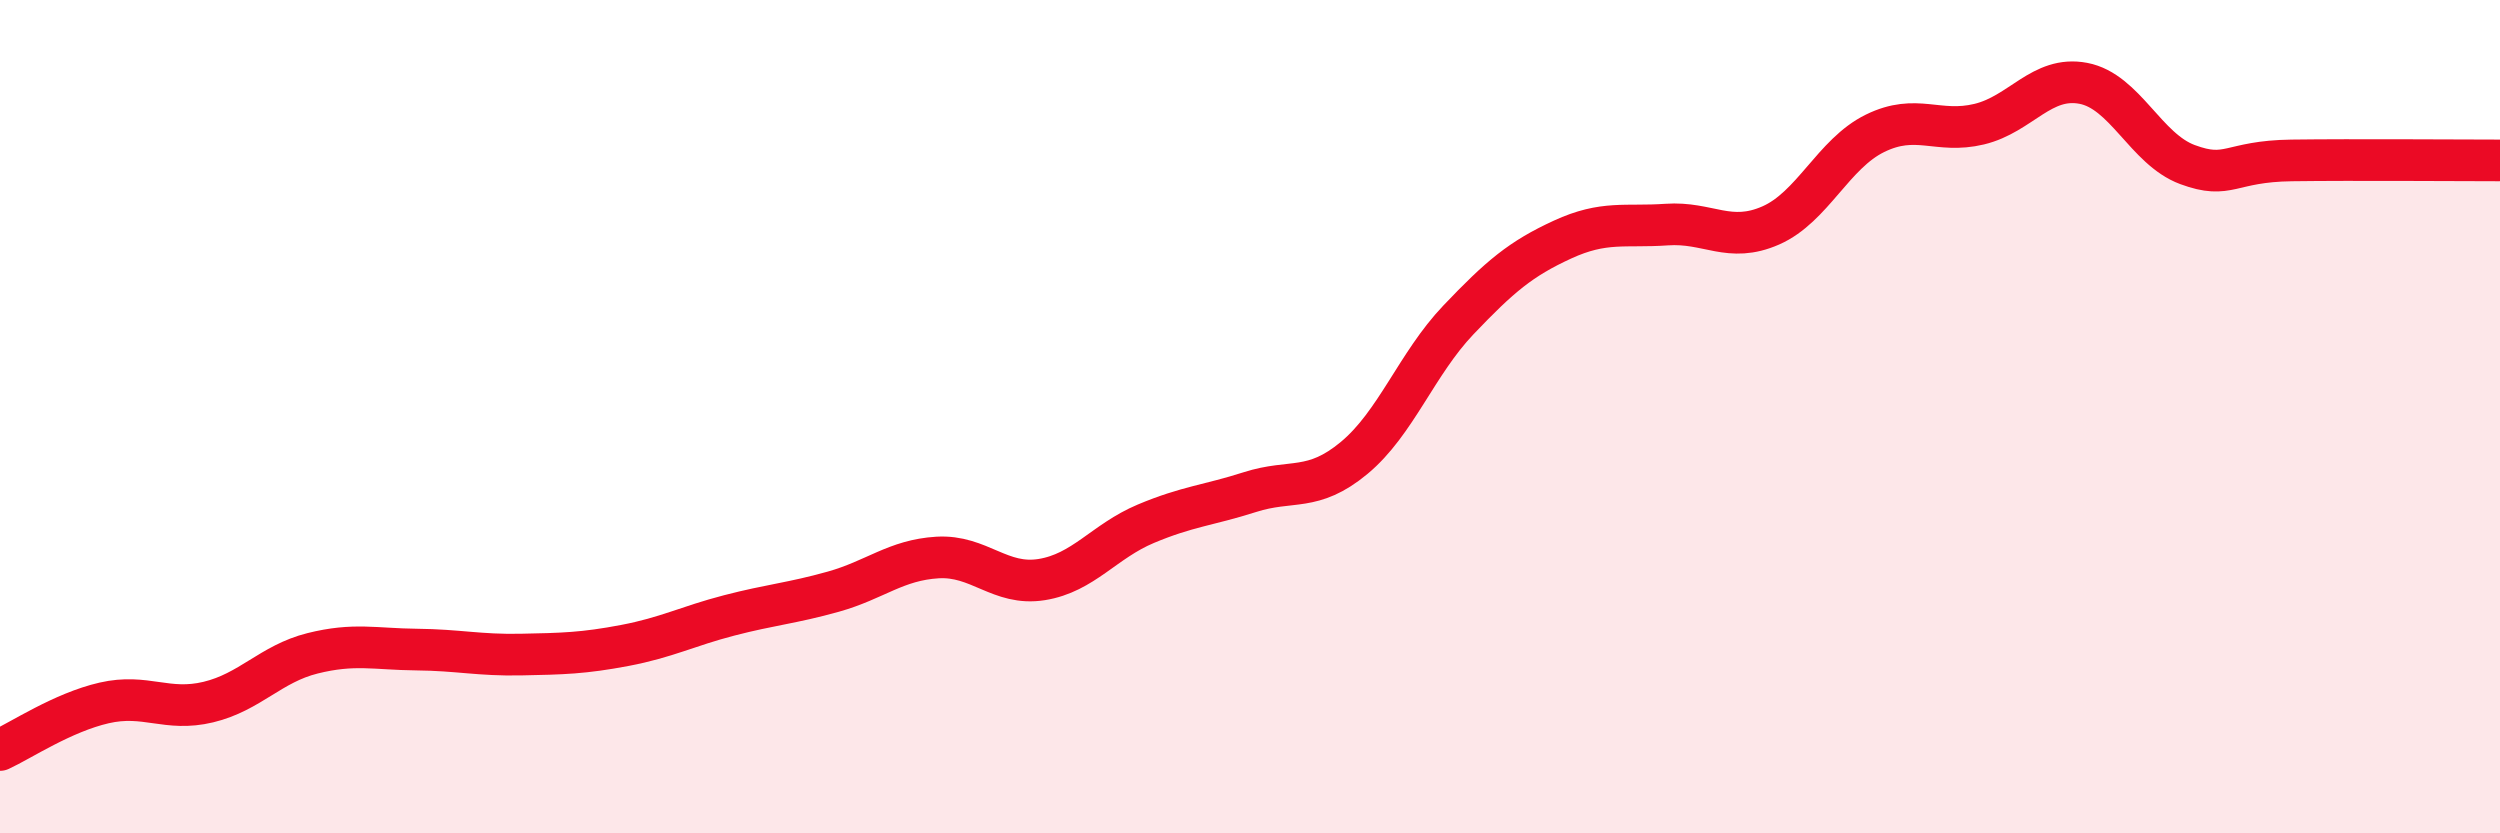 
    <svg width="60" height="20" viewBox="0 0 60 20" xmlns="http://www.w3.org/2000/svg">
      <path
        d="M 0,18 C 0.5,17.77 1.5,17.1 2.5,16.87 C 3.5,16.64 4,17.09 5,16.85 C 6,16.61 6.5,15.93 7.5,15.68 C 8.5,15.43 9,15.58 10,15.59 C 11,15.6 11.5,15.73 12.5,15.71 C 13.5,15.69 14,15.68 15,15.49 C 16,15.3 16.5,15.03 17.5,14.77 C 18.5,14.51 19,14.48 20,14.2 C 21,13.92 21.5,13.44 22.5,13.38 C 23.5,13.32 24,14.07 25,13.91 C 26,13.75 26.5,12.99 27.5,12.57 C 28.5,12.15 29,12.13 30,11.81 C 31,11.49 31.5,11.82 32.5,10.99 C 33.5,10.16 34,8.73 35,7.68 C 36,6.63 36.5,6.21 37.5,5.75 C 38.5,5.29 39,5.46 40,5.39 C 41,5.32 41.5,5.85 42.5,5.41 C 43.5,4.97 44,3.69 45,3.2 C 46,2.71 46.5,3.22 47.5,2.98 C 48.5,2.74 49,1.81 50,2 C 51,2.19 51.5,3.58 52.5,3.95 C 53.5,4.32 53.5,3.87 55,3.85 C 56.5,3.83 59,3.85 60,3.85L60 20L0 20Z"
        fill="#EB0A25"
        opacity="0.1"
        stroke-linecap="round"
        stroke-linejoin="round"
      />
      <path
        d="M 0,18 C 0.5,17.77 1.5,17.1 2.5,16.87 C 3.5,16.64 4,17.09 5,16.85 C 6,16.61 6.5,15.93 7.5,15.68 C 8.5,15.43 9,15.58 10,15.59 C 11,15.6 11.5,15.73 12.5,15.71 C 13.5,15.69 14,15.68 15,15.49 C 16,15.3 16.5,15.03 17.5,14.77 C 18.5,14.51 19,14.48 20,14.2 C 21,13.92 21.5,13.44 22.5,13.38 C 23.5,13.32 24,14.07 25,13.91 C 26,13.75 26.5,12.99 27.5,12.57 C 28.5,12.15 29,12.13 30,11.81 C 31,11.49 31.5,11.82 32.5,10.99 C 33.5,10.16 34,8.73 35,7.68 C 36,6.63 36.5,6.21 37.5,5.75 C 38.5,5.29 39,5.46 40,5.39 C 41,5.32 41.5,5.85 42.5,5.41 C 43.5,4.97 44,3.69 45,3.2 C 46,2.71 46.5,3.22 47.5,2.98 C 48.5,2.74 49,1.81 50,2 C 51,2.19 51.5,3.58 52.5,3.95 C 53.5,4.32 53.5,3.87 55,3.85 C 56.5,3.83 59,3.85 60,3.85"
        stroke="#EB0A25"
        stroke-width="1"
        fill="none"
        stroke-linecap="round"
        stroke-linejoin="round"
      />
    </svg>
  